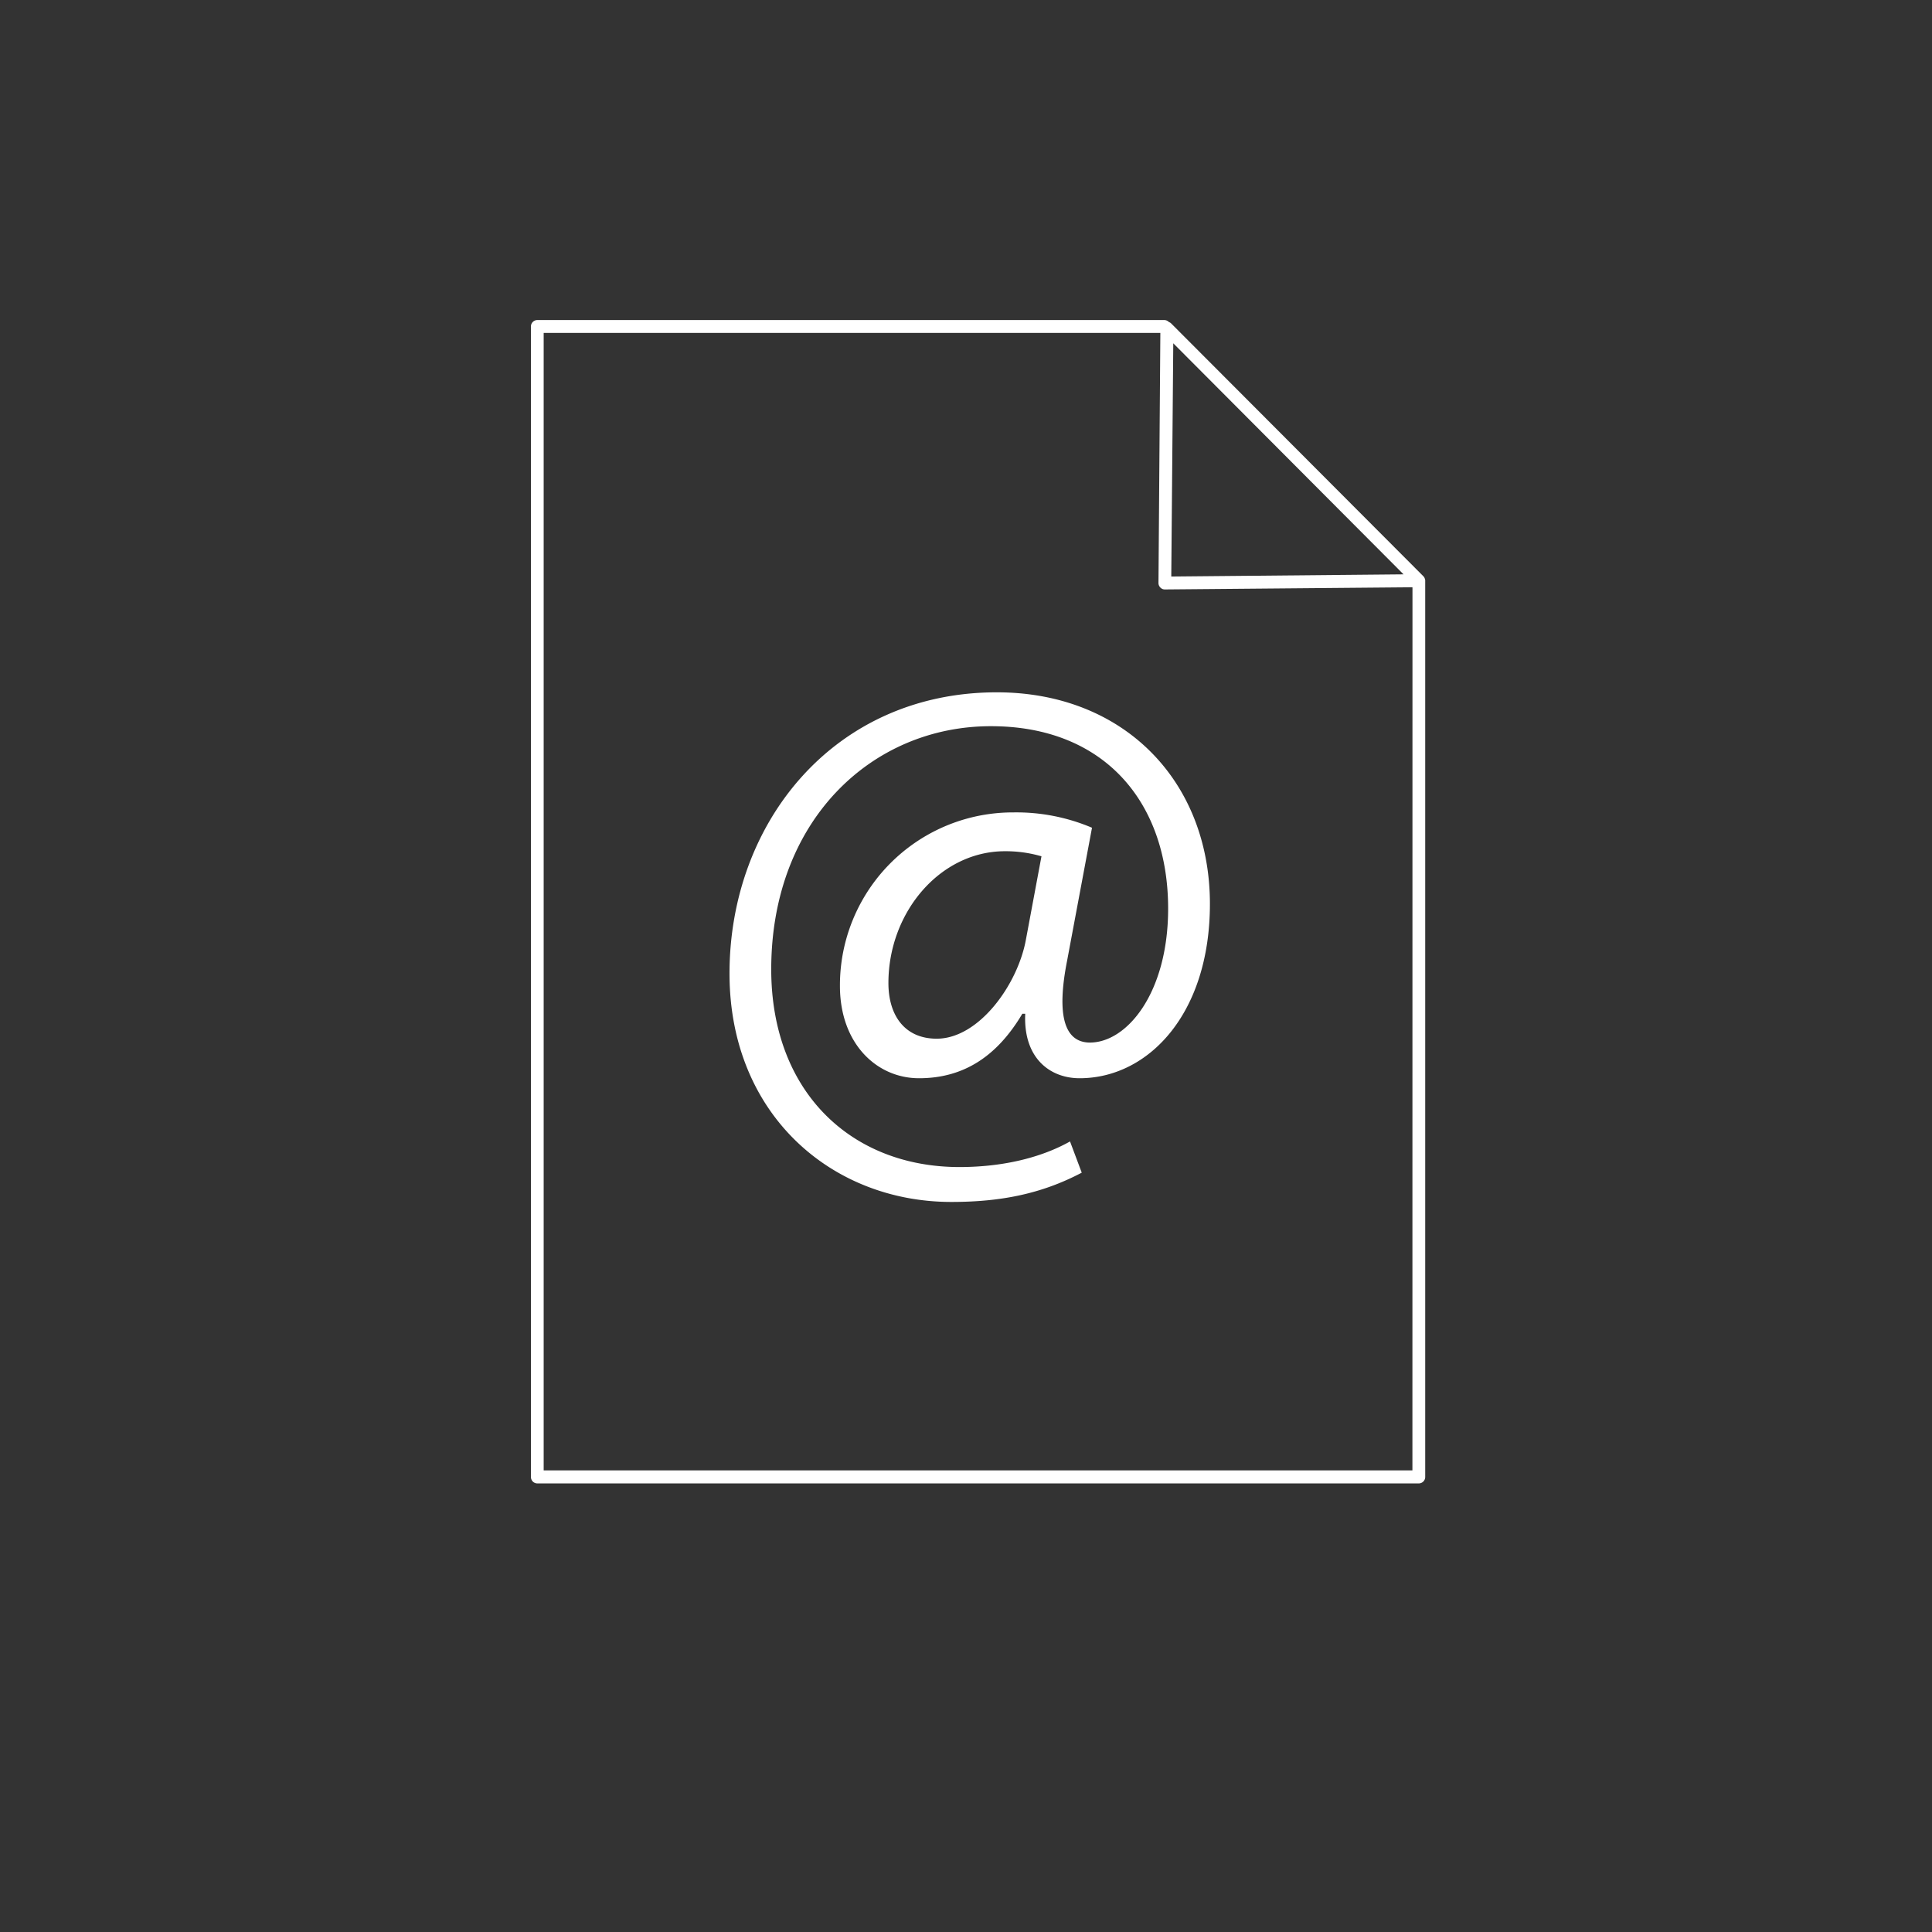<svg id="Ebene_1" data-name="Ebene 1" xmlns="http://www.w3.org/2000/svg" viewBox="0 0 320 320"><rect x="0" y="0" width="320" height="320" fill="#333333" stroke="none"/><defs><style>.cls-1{fill:#fff;}</style></defs><path class="cls-1" d="M179.17,194.23c-6.67,3.52-13.46,4.85-21.59,4.85-19.89,0-36.75-14.55-36.75-37.84,0-25,17.34-46.57,44.27-46.57,21.11,0,35.3,14.79,35.3,35.05,0,18.19-10.19,28.87-21.59,28.87-4.85,0-9.34-3.28-9-10.68h-.48c-4.25,7.16-9.83,10.68-17.11,10.68-7,0-13.1-5.71-13.1-15.29a28.64,28.64,0,0,1,28.75-28.74,32.06,32.06,0,0,1,13,2.54l-4.12,22c-1.82,9.22-.37,13.46,3.63,13.58,6.19.12,13.1-8.12,13.1-22.19,0-17.59-10.55-30.21-29.35-30.21-19.77,0-36.39,15.65-36.39,40.27,0,20.26,13.22,32.75,31.18,32.75,6.91,0,13.34-1.45,18.31-4.24Zm-6.67-52.4a21.12,21.12,0,0,0-6.06-.84c-10.68,0-19.29,10.06-19.29,21.83,0,5.33,2.67,9.22,8,9.22,7,0,13.46-9,14.79-16.5Z"/><path class="cls-1" d="M236,95.86a1,1,0,0,0-.24-.41L194,53.59a.91.91,0,0,0-.38-.24,1.1,1.1,0,0,0-.77-.34H89a1.06,1.06,0,0,0-1.06,1.07V244.63A1.06,1.06,0,0,0,89,245.7H235a1.07,1.07,0,0,0,1.06-1.07V96.05C236,95.93,236,95.88,236,95.86Zm-41.67-39,38.14,38.27L194,95.49Zm39.61,186.68H90.05V55.14H192.19l-.31,41.42a1.05,1.05,0,0,0,.32.76,1,1,0,0,0,.75.31h0l41-.36a.45.45,0,0,0,0,.11Z"/></svg>